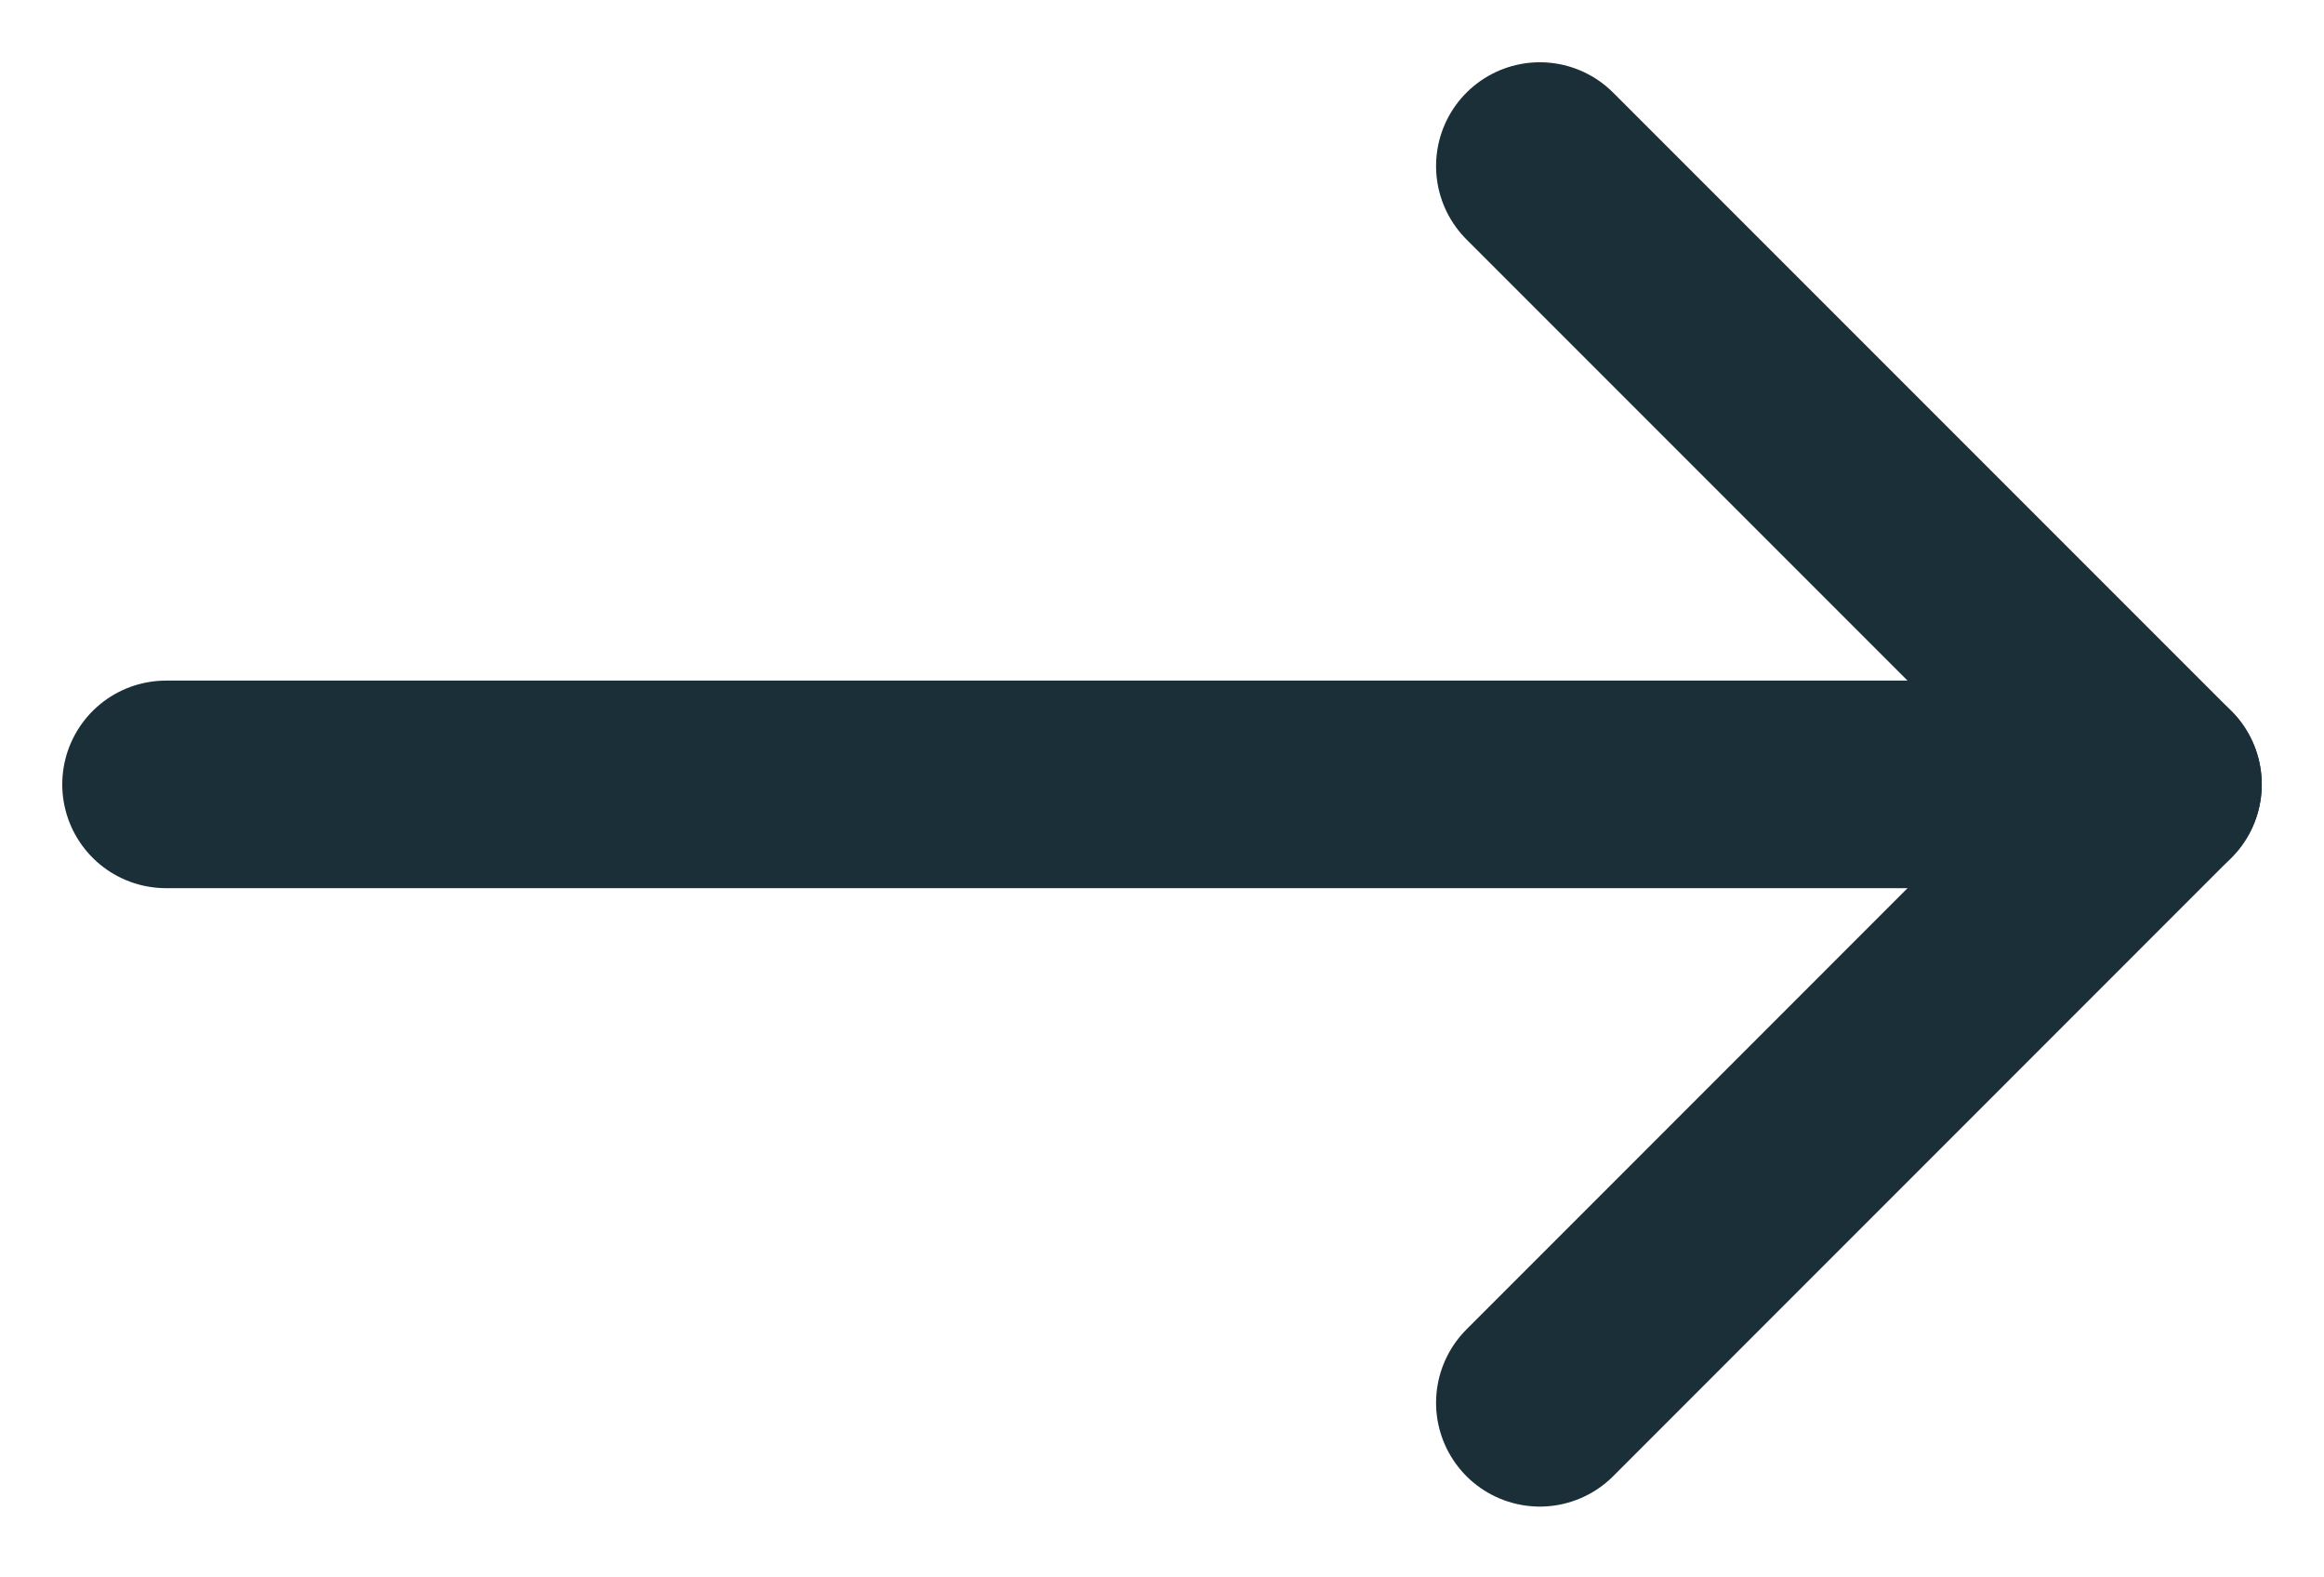 <svg width="28px" height="19px" viewBox="0 0 28 19" version="1.1" xmlns="http://www.w3.org/2000/svg" xmlns:xlink="http://www.w3.org/1999/xlink">
    <title>Group 64</title>
    <g id="UI-design" stroke="none" stroke-width="1" fill="none" fill-rule="evenodd" stroke-linecap="round" stroke-linejoin="round">
        <g id="Group-64" transform="translate(2, 2)" stroke="#1b2f39" stroke-width="2.5">
            <line x1="0" y1="7.448" x2="24" y2="7.448" id="Path"></line>
            <polyline id="Path" points="16.552 0 24 7.448 16.552 14.897"></polyline>
        </g>
    </g>
</svg>